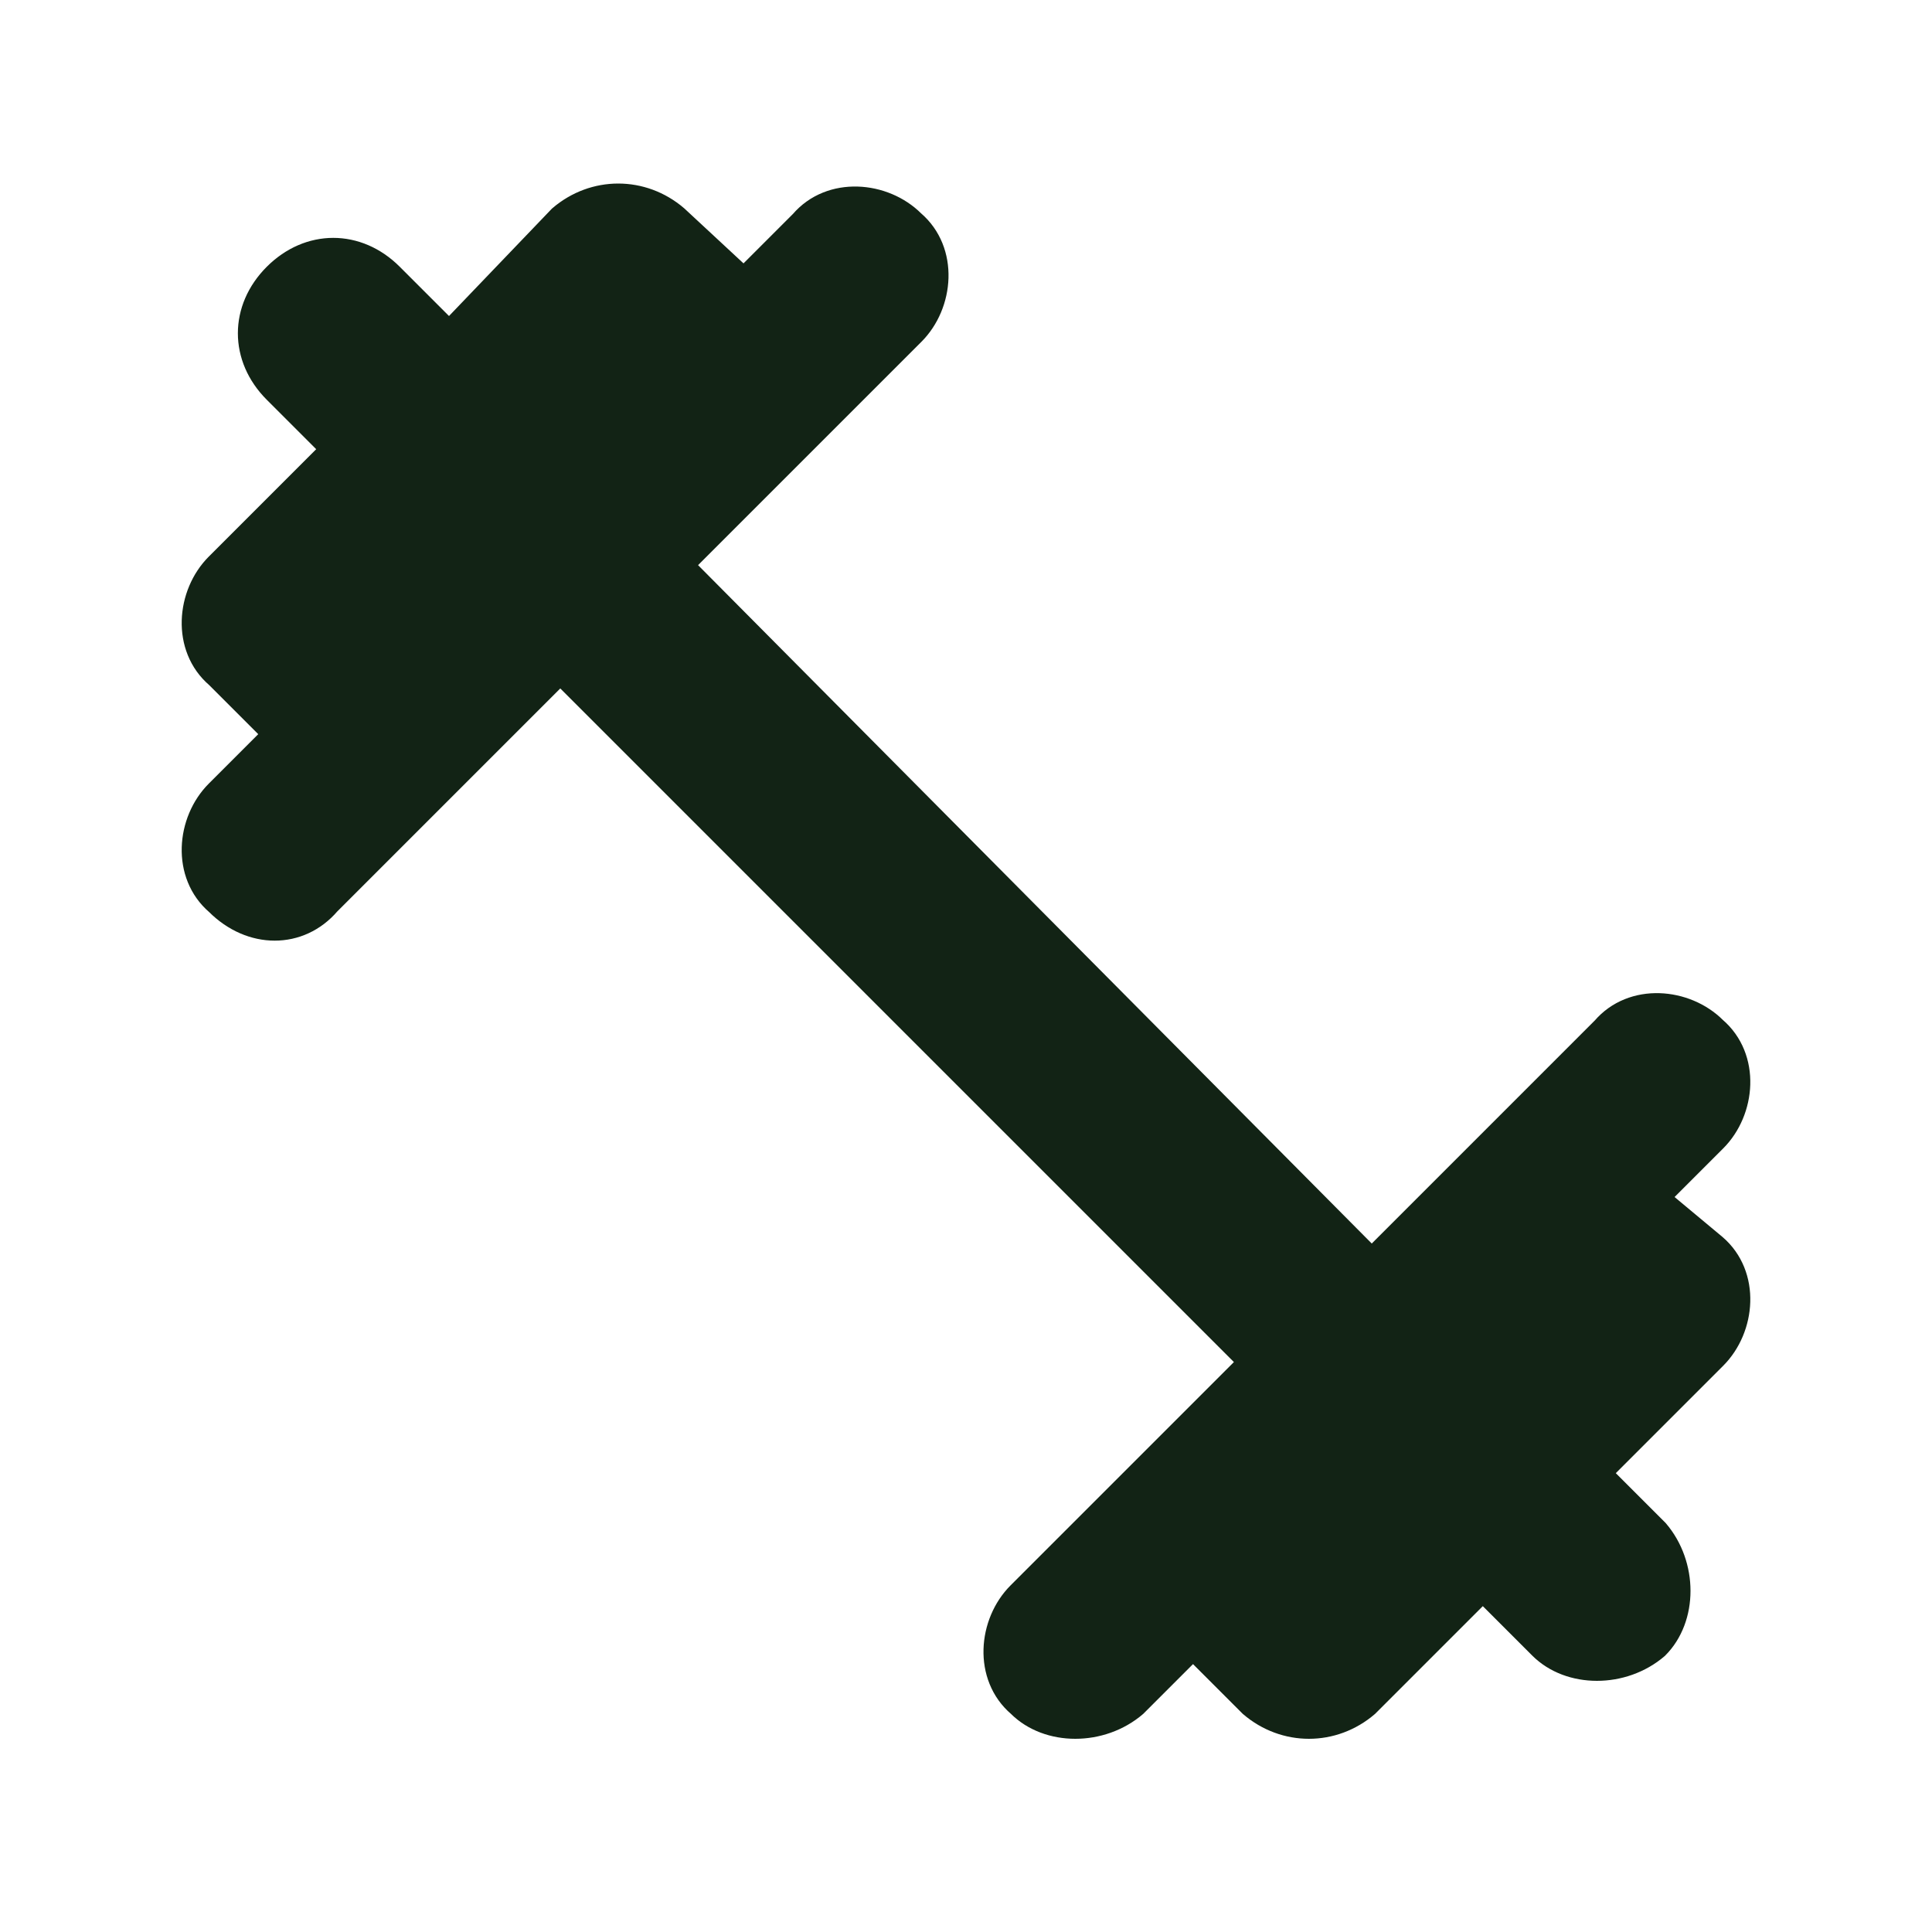 <?xml version="1.0" encoding="UTF-8"?> <svg xmlns="http://www.w3.org/2000/svg" width="40" height="40" viewBox="0 0 40 40" fill="none"><g clip-path="url(#clip0_3684_253)"><path d="M34.3 24.8L35.5 23.6C36.1 23 36.2 21.9 35.5 21.3C34.9 20.7 33.8 20.6 33.2 21.3L28.4 26.1L14.1 11.7L18.9 6.9C19.5 6.3 19.6 5.2 18.9 4.6C18.3 4 17.2 3.9 16.6 4.6L15.4 5.8L14 4.5C13.3 3.9 12.3 3.9 11.6 4.5L9.3 6.9L8.1 5.7C7.4 5 6.4 5 5.7 5.7C5 6.4 5 7.4 5.7 8.1L6.9 9.3L4.5 11.7C3.9 12.3 3.8 13.4 4.5 14L5.7 15.2L4.5 16.4C3.9 17 3.8 18.1 4.5 18.7C5.2 19.4 6.2 19.4 6.8 18.7L11.6 13.9L25.9 28.2L21.1 33C20.5 33.6 20.4 34.7 21.1 35.3C21.7 35.9 22.8 35.9 23.5 35.3L24.7 34.1L25.9 35.3C26.6 35.9 27.6 35.9 28.3 35.3L30.7 32.9L31.9 34.1C32.5 34.7 33.6 34.7 34.3 34.1C34.9 33.5 34.9 32.4 34.3 31.7L33.1 30.5L35.5 28.1C36.1 27.5 36.2 26.4 35.5 25.8L34.3 24.8Z" fill="#122315" stroke="#122315" stroke-width="0.5"></path></g><defs><clipPath id="clip0_3684_253"><rect width="40" height="40" fill="white"></rect></clipPath></defs></svg> 